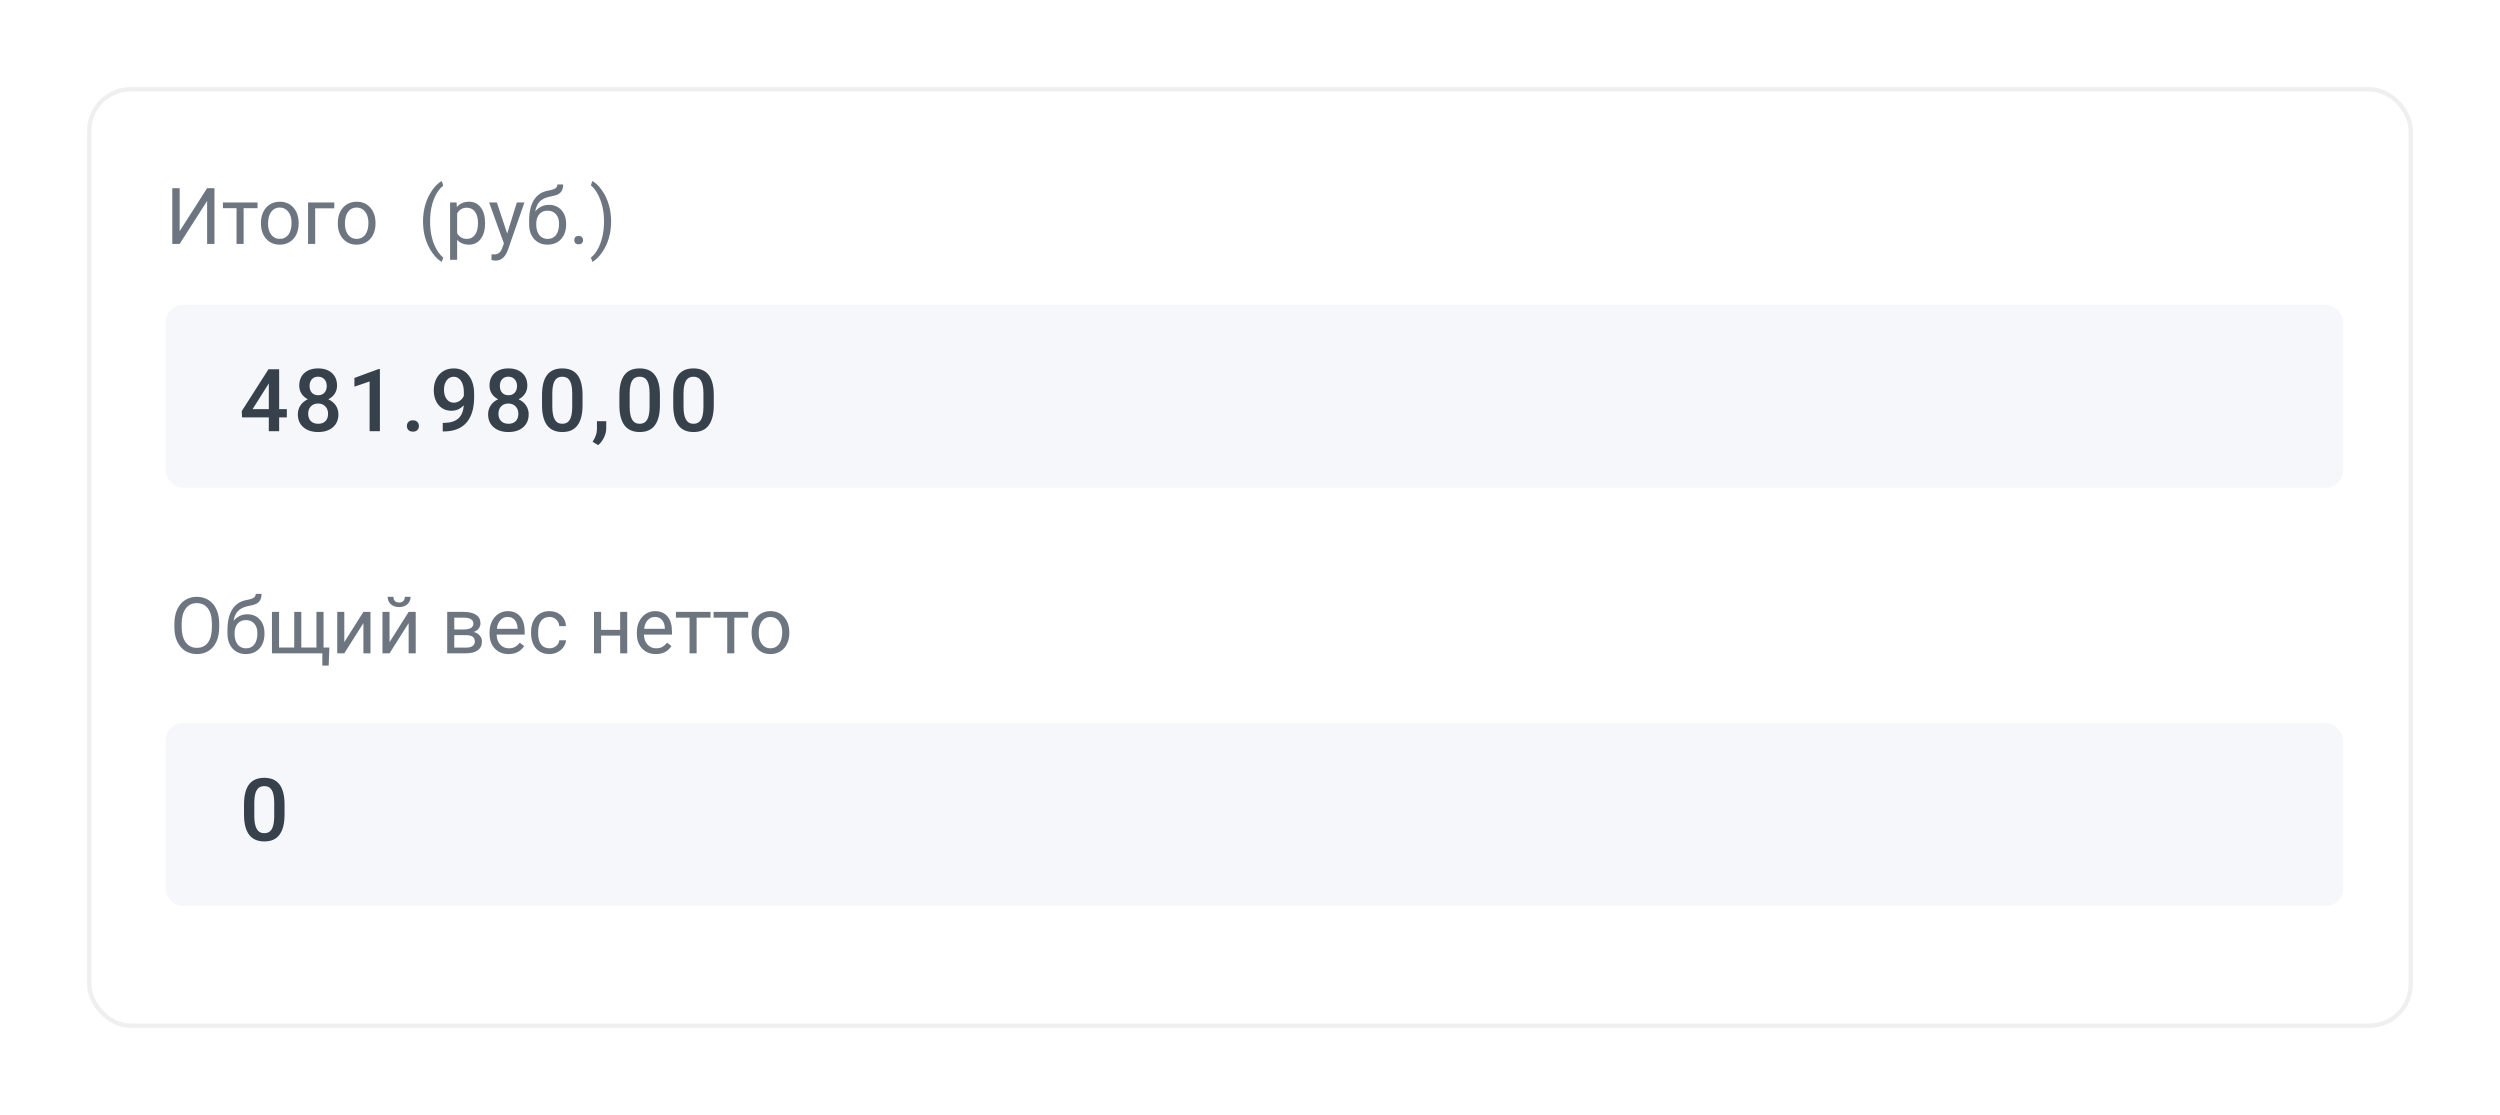 <?xml version="1.0" encoding="UTF-8"?> <svg xmlns="http://www.w3.org/2000/svg" width="574" height="256" viewBox="0 0 574 256" fill="none"> <g filter="url(#filter0_d)"> <rect x="20" y="15" width="534" height="216" rx="10" fill="white"></rect> <rect x="38" y="65" width="500" height="42" rx="4" fill="#F5F7FA"></rect> <rect x="38" y="161" width="500" height="42" rx="4" fill="#F5F7FA"></rect> <path d="M65.332 182.014C65.332 184.058 64.948 185.601 64.18 186.643C63.418 187.678 62.256 188.195 60.693 188.195C59.157 188.195 57.998 187.691 57.217 186.682C56.442 185.666 56.045 184.165 56.025 182.18V179.719C56.025 177.674 56.406 176.141 57.168 175.119C57.936 174.097 59.105 173.586 60.674 173.586C62.23 173.586 63.389 174.084 64.15 175.08C64.919 176.076 65.312 177.567 65.332 179.553V182.014ZM62.959 179.357C62.959 178.023 62.777 177.046 62.412 176.428C62.047 175.803 61.468 175.49 60.674 175.49C59.899 175.49 59.329 175.786 58.965 176.379C58.6 176.965 58.408 177.883 58.389 179.133V182.355C58.389 183.684 58.574 184.673 58.945 185.324C59.316 185.975 59.899 186.301 60.693 186.301C61.455 186.301 62.018 186.001 62.383 185.402C62.747 184.797 62.94 183.853 62.959 182.57V179.357Z" fill="#37414C"></path> <path d="M64.092 88.932H65.859V90.836H64.092V94H61.719V90.836H55.576L55.508 89.391L61.641 79.781H64.092V88.932ZM57.998 88.932H61.719V82.994L61.543 83.307L57.998 88.932ZM77.387 83.531C77.387 84.228 77.208 84.85 76.85 85.397C76.492 85.937 76.003 86.363 75.385 86.676C76.127 87.021 76.697 87.493 77.094 88.092C77.497 88.691 77.699 89.368 77.699 90.123C77.699 91.373 77.276 92.366 76.43 93.102C75.583 93.831 74.457 94.195 73.051 94.195C71.638 94.195 70.505 93.828 69.652 93.092C68.806 92.356 68.383 91.367 68.383 90.123C68.383 89.361 68.585 88.678 68.988 88.072C69.392 87.467 69.958 87.001 70.688 86.676C70.076 86.363 69.591 85.937 69.232 85.397C68.881 84.85 68.705 84.228 68.705 83.531C68.705 82.32 69.096 81.36 69.877 80.65C70.658 79.941 71.713 79.586 73.041 79.586C74.376 79.586 75.434 79.941 76.215 80.65C76.996 81.36 77.387 82.32 77.387 83.531ZM75.326 90.006C75.326 89.303 75.115 88.736 74.691 88.307C74.275 87.87 73.721 87.652 73.031 87.652C72.341 87.652 71.788 87.867 71.371 88.297C70.961 88.727 70.756 89.296 70.756 90.006C70.756 90.703 70.958 91.259 71.361 91.676C71.772 92.092 72.335 92.301 73.051 92.301C73.767 92.301 74.324 92.099 74.721 91.695C75.124 91.292 75.326 90.728 75.326 90.006ZM75.023 83.619C75.023 83.001 74.844 82.493 74.486 82.096C74.128 81.692 73.647 81.49 73.041 81.49C72.436 81.49 71.957 81.682 71.606 82.066C71.254 82.444 71.078 82.962 71.078 83.619C71.078 84.27 71.254 84.788 71.606 85.172C71.963 85.556 72.445 85.748 73.051 85.748C73.656 85.748 74.135 85.556 74.486 85.172C74.844 84.788 75.023 84.27 75.023 83.619ZM87.225 94H84.861V82.584L81.375 83.775V81.773L86.922 79.732H87.225V94ZM94.797 91.5C95.24 91.5 95.581 91.627 95.822 91.881C96.063 92.128 96.184 92.441 96.184 92.818C96.184 93.189 96.063 93.499 95.822 93.746C95.581 93.987 95.24 94.107 94.797 94.107C94.374 94.107 94.038 93.987 93.791 93.746C93.544 93.505 93.42 93.196 93.42 92.818C93.42 92.441 93.54 92.128 93.781 91.881C94.022 91.627 94.361 91.5 94.797 91.5ZM106.48 88.053C105.686 88.893 104.758 89.312 103.697 89.312C102.447 89.312 101.451 88.876 100.709 88.004C99.967 87.125 99.596 85.973 99.596 84.547C99.596 83.609 99.784 82.76 100.162 81.998C100.54 81.236 101.077 80.644 101.773 80.221C102.47 79.797 103.277 79.586 104.195 79.586C105.628 79.586 106.764 80.12 107.604 81.188C108.443 82.255 108.863 83.684 108.863 85.475V86.139C108.863 88.704 108.284 90.66 107.125 92.008C105.966 93.356 104.238 94.039 101.939 94.059H101.656V92.096H101.998C103.398 92.076 104.472 91.741 105.221 91.09C105.969 90.432 106.389 89.42 106.48 88.053ZM104.195 87.457C104.671 87.457 105.117 87.32 105.533 87.047C105.95 86.773 106.272 86.396 106.5 85.914V84.986C106.5 83.938 106.285 83.095 105.855 82.457C105.426 81.819 104.869 81.5 104.186 81.5C103.502 81.5 102.955 81.783 102.545 82.35C102.141 82.909 101.939 83.619 101.939 84.478C101.939 85.37 102.145 86.09 102.555 86.637C102.965 87.184 103.512 87.457 104.195 87.457ZM121.074 83.531C121.074 84.228 120.895 84.85 120.537 85.397C120.179 85.937 119.691 86.363 119.072 86.676C119.814 87.021 120.384 87.493 120.781 88.092C121.185 88.691 121.387 89.368 121.387 90.123C121.387 91.373 120.964 92.366 120.117 93.102C119.271 93.831 118.145 94.195 116.738 94.195C115.326 94.195 114.193 93.828 113.34 93.092C112.493 92.356 112.07 91.367 112.07 90.123C112.07 89.361 112.272 88.678 112.676 88.072C113.079 87.467 113.646 87.001 114.375 86.676C113.763 86.363 113.278 85.937 112.92 85.397C112.568 84.85 112.393 84.228 112.393 83.531C112.393 82.32 112.783 81.36 113.564 80.65C114.346 79.941 115.4 79.586 116.729 79.586C118.063 79.586 119.121 79.941 119.902 80.65C120.684 81.36 121.074 82.32 121.074 83.531ZM119.014 90.006C119.014 89.303 118.802 88.736 118.379 88.307C117.962 87.87 117.409 87.652 116.719 87.652C116.029 87.652 115.475 87.867 115.059 88.297C114.648 88.727 114.443 89.296 114.443 90.006C114.443 90.703 114.645 91.259 115.049 91.676C115.459 92.092 116.022 92.301 116.738 92.301C117.454 92.301 118.011 92.099 118.408 91.695C118.812 91.292 119.014 90.728 119.014 90.006ZM118.711 83.619C118.711 83.001 118.532 82.493 118.174 82.096C117.816 81.692 117.334 81.49 116.729 81.49C116.123 81.49 115.645 81.682 115.293 82.066C114.941 82.444 114.766 82.962 114.766 83.619C114.766 84.27 114.941 84.788 115.293 85.172C115.651 85.556 116.133 85.748 116.738 85.748C117.344 85.748 117.822 85.556 118.174 85.172C118.532 84.788 118.711 84.27 118.711 83.619ZM133.754 88.014C133.754 90.058 133.37 91.601 132.602 92.643C131.84 93.678 130.678 94.195 129.115 94.195C127.579 94.195 126.42 93.691 125.639 92.682C124.864 91.666 124.467 90.165 124.447 88.18V85.719C124.447 83.674 124.828 82.141 125.59 81.119C126.358 80.097 127.527 79.586 129.096 79.586C130.652 79.586 131.811 80.084 132.572 81.08C133.34 82.076 133.734 83.567 133.754 85.553V88.014ZM131.381 85.357C131.381 84.023 131.199 83.046 130.834 82.428C130.469 81.803 129.89 81.49 129.096 81.49C128.321 81.49 127.751 81.787 127.387 82.379C127.022 82.965 126.83 83.883 126.811 85.133V88.356C126.811 89.684 126.996 90.673 127.367 91.324C127.738 91.975 128.321 92.301 129.115 92.301C129.877 92.301 130.44 92.001 130.805 91.402C131.169 90.797 131.361 89.853 131.381 88.57V85.357ZM137.342 97.203L136.062 96.441C136.44 95.849 136.697 95.331 136.834 94.889C136.977 94.453 137.052 94.007 137.059 93.551V91.705H139.197L139.188 93.414C139.181 94.104 139.005 94.794 138.66 95.484C138.322 96.181 137.882 96.754 137.342 97.203ZM151.516 88.014C151.516 90.058 151.132 91.601 150.363 92.643C149.602 93.678 148.439 94.195 146.877 94.195C145.34 94.195 144.182 93.691 143.4 92.682C142.626 91.666 142.229 90.165 142.209 88.18V85.719C142.209 83.674 142.59 82.141 143.352 81.119C144.12 80.097 145.288 79.586 146.857 79.586C148.413 79.586 149.572 80.084 150.334 81.08C151.102 82.076 151.496 83.567 151.516 85.553V88.014ZM149.143 85.357C149.143 84.023 148.96 83.046 148.596 82.428C148.231 81.803 147.652 81.49 146.857 81.49C146.083 81.49 145.513 81.787 145.148 82.379C144.784 82.965 144.592 83.883 144.572 85.133V88.356C144.572 89.684 144.758 90.673 145.129 91.324C145.5 91.975 146.083 92.301 146.877 92.301C147.639 92.301 148.202 92.001 148.566 91.402C148.931 90.797 149.123 89.853 149.143 88.57V85.357ZM163.883 88.014C163.883 90.058 163.499 91.601 162.73 92.643C161.969 93.678 160.807 94.195 159.244 94.195C157.708 94.195 156.549 93.691 155.768 92.682C154.993 91.666 154.596 90.165 154.576 88.18V85.719C154.576 83.674 154.957 82.141 155.719 81.119C156.487 80.097 157.656 79.586 159.225 79.586C160.781 79.586 161.939 80.084 162.701 81.08C163.469 82.076 163.863 83.567 163.883 85.553V88.014ZM161.51 85.357C161.51 84.023 161.327 83.046 160.963 82.428C160.598 81.803 160.019 81.49 159.225 81.49C158.45 81.49 157.88 81.787 157.516 82.379C157.151 82.965 156.959 83.883 156.939 85.133V88.356C156.939 89.684 157.125 90.673 157.496 91.324C157.867 91.975 158.45 92.301 159.244 92.301C160.006 92.301 160.569 92.001 160.934 91.402C161.298 90.797 161.49 89.853 161.51 88.57V85.357Z" fill="#37414C"></path> <path d="M50.329 139.015C50.329 140.269 50.118 141.364 49.696 142.302C49.274 143.233 48.677 143.945 47.903 144.438C47.13 144.93 46.227 145.176 45.196 145.176C44.188 145.176 43.295 144.93 42.516 144.438C41.736 143.939 41.13 143.233 40.696 142.319C40.269 141.399 40.049 140.336 40.037 139.129V138.206C40.037 136.976 40.251 135.889 40.679 134.945C41.106 134.002 41.71 133.281 42.489 132.783C43.274 132.279 44.171 132.027 45.179 132.027C46.204 132.027 47.106 132.276 47.886 132.774C48.671 133.267 49.274 133.984 49.696 134.928C50.118 135.865 50.329 136.958 50.329 138.206V139.015ZM48.65 138.188C48.65 136.671 48.346 135.508 47.736 134.699C47.127 133.885 46.274 133.478 45.179 133.478C44.112 133.478 43.272 133.885 42.656 134.699C42.047 135.508 41.733 136.633 41.716 138.074V139.015C41.716 140.485 42.023 141.643 42.639 142.486C43.26 143.324 44.112 143.743 45.196 143.743C46.286 143.743 47.13 143.348 47.727 142.557C48.325 141.76 48.633 140.62 48.65 139.138V138.188ZM56.78 136.035C57.976 136.035 58.931 136.437 59.645 137.239C60.366 138.036 60.727 139.088 60.727 140.395V140.544C60.727 141.44 60.554 142.243 60.208 142.952C59.862 143.655 59.364 144.203 58.714 144.596C58.069 144.982 57.325 145.176 56.481 145.176C55.204 145.176 54.176 144.751 53.397 143.901C52.617 143.046 52.227 141.9 52.227 140.465V139.674C52.227 137.676 52.597 136.088 53.335 134.91C54.079 133.732 55.175 133.015 56.622 132.757C57.442 132.61 57.996 132.432 58.283 132.221C58.57 132.01 58.714 131.72 58.714 131.351H60.05C60.05 132.083 59.883 132.654 59.549 133.064C59.221 133.475 58.693 133.765 57.967 133.935L56.754 134.207C55.787 134.436 55.06 134.822 54.574 135.367C54.094 135.906 53.78 136.627 53.634 137.529C54.495 136.533 55.544 136.035 56.78 136.035ZM56.464 137.371C55.667 137.371 55.034 137.641 54.565 138.18C54.097 138.713 53.862 139.454 53.862 140.403V140.544C53.862 141.563 54.097 142.372 54.565 142.97C55.04 143.562 55.679 143.857 56.481 143.857C57.29 143.857 57.929 143.559 58.398 142.961C58.866 142.363 59.101 141.49 59.101 140.342C59.101 139.445 58.863 138.728 58.389 138.188C57.92 137.644 57.278 137.371 56.464 137.371ZM64.075 135.49V143.673H67.556V135.49H69.182V143.673H72.653V135.49H74.288V143.673H75.624L75.466 147.821H74.007V145H62.44V135.49H64.075ZM83.438 135.49H85.064V145H83.438V138.065L79.052 145H77.426V135.49H79.052V142.434L83.438 135.49ZM93.826 135.49H95.452V145H93.826V138.065L89.44 145H87.814V135.49H89.44V142.434L93.826 135.49ZM94.266 132.027C94.266 132.736 94.022 133.308 93.536 133.741C93.056 134.169 92.423 134.383 91.638 134.383C90.853 134.383 90.217 134.166 89.731 133.732C89.244 133.299 89.001 132.73 89.001 132.027H90.328C90.328 132.438 90.439 132.76 90.662 132.994C90.885 133.223 91.21 133.337 91.638 133.337C92.048 133.337 92.367 133.223 92.596 132.994C92.83 132.766 92.947 132.443 92.947 132.027H94.266ZM102.677 145V135.49H106.386C107.651 135.49 108.621 135.713 109.295 136.158C109.975 136.598 110.314 137.245 110.314 138.101C110.314 138.54 110.183 138.938 109.919 139.296C109.655 139.647 109.266 139.917 108.75 140.104C109.324 140.239 109.784 140.503 110.13 140.896C110.481 141.288 110.657 141.757 110.657 142.302C110.657 143.175 110.335 143.843 109.69 144.306C109.052 144.769 108.146 145 106.975 145H102.677ZM104.303 140.825V143.69H106.992C107.672 143.69 108.179 143.564 108.513 143.312C108.853 143.061 109.022 142.706 109.022 142.249C109.022 141.3 108.325 140.825 106.931 140.825H104.303ZM104.303 139.524H106.403C107.927 139.524 108.688 139.079 108.688 138.188C108.688 137.298 107.968 136.838 106.526 136.809H104.303V139.524ZM116.757 145.176C115.468 145.176 114.419 144.754 113.61 143.91C112.802 143.061 112.397 141.927 112.397 140.509V140.21C112.397 139.267 112.576 138.426 112.934 137.688C113.297 136.943 113.801 136.363 114.445 135.947C115.096 135.525 115.799 135.314 116.555 135.314C117.791 135.314 118.752 135.722 119.438 136.536C120.123 137.351 120.466 138.517 120.466 140.034V140.711H114.023C114.047 141.648 114.319 142.407 114.841 142.987C115.368 143.562 116.036 143.849 116.845 143.849C117.419 143.849 117.905 143.731 118.304 143.497C118.702 143.263 119.051 142.952 119.35 142.565L120.343 143.339C119.546 144.563 118.351 145.176 116.757 145.176ZM116.555 136.65C115.898 136.65 115.348 136.891 114.902 137.371C114.457 137.846 114.182 138.514 114.076 139.375H118.84V139.252C118.793 138.426 118.57 137.787 118.172 137.336C117.773 136.879 117.234 136.65 116.555 136.65ZM126.17 143.849C126.75 143.849 127.257 143.673 127.69 143.321C128.124 142.97 128.364 142.53 128.411 142.003H129.949C129.92 142.548 129.732 143.066 129.387 143.559C129.041 144.051 128.578 144.443 127.998 144.736C127.424 145.029 126.814 145.176 126.17 145.176C124.875 145.176 123.844 144.745 123.076 143.884C122.314 143.017 121.934 141.833 121.934 140.333V140.061C121.934 139.135 122.104 138.312 122.443 137.591C122.783 136.87 123.27 136.311 123.902 135.912C124.541 135.514 125.294 135.314 126.161 135.314C127.228 135.314 128.112 135.634 128.815 136.272C129.524 136.911 129.902 137.74 129.949 138.76H128.411C128.364 138.145 128.13 137.641 127.708 137.248C127.292 136.85 126.776 136.65 126.161 136.65C125.335 136.65 124.693 136.949 124.236 137.547C123.785 138.139 123.56 138.997 123.56 140.122V140.43C123.56 141.525 123.785 142.369 124.236 142.961C124.688 143.553 125.332 143.849 126.17 143.849ZM144.012 145H142.386V140.939H138.018V145H136.383V135.49H138.018V139.612H142.386V135.49H144.012V145ZM150.577 145.176C149.288 145.176 148.239 144.754 147.431 143.91C146.622 143.061 146.218 141.927 146.218 140.509V140.21C146.218 139.267 146.396 138.426 146.754 137.688C147.117 136.943 147.621 136.363 148.266 135.947C148.916 135.525 149.619 135.314 150.375 135.314C151.611 135.314 152.572 135.722 153.258 136.536C153.943 137.351 154.286 138.517 154.286 140.034V140.711H147.844C147.867 141.648 148.14 142.407 148.661 142.987C149.188 143.562 149.856 143.849 150.665 143.849C151.239 143.849 151.726 143.731 152.124 143.497C152.522 143.263 152.871 142.952 153.17 142.565L154.163 143.339C153.366 144.563 152.171 145.176 150.577 145.176ZM150.375 136.65C149.719 136.65 149.168 136.891 148.723 137.371C148.277 137.846 148.002 138.514 147.896 139.375H152.66V139.252C152.613 138.426 152.391 137.787 151.992 137.336C151.594 136.879 151.055 136.65 150.375 136.65ZM163.137 136.809H159.946V145H158.32V136.809H155.191V135.49H163.137V136.809ZM171.785 136.809H168.595V145H166.969V136.809H163.84V135.49H171.785V136.809ZM172.567 140.157C172.567 139.226 172.749 138.388 173.112 137.644C173.481 136.899 173.991 136.325 174.642 135.921C175.298 135.517 176.045 135.314 176.883 135.314C178.178 135.314 179.224 135.763 180.021 136.659C180.823 137.556 181.225 138.748 181.225 140.236V140.351C181.225 141.276 181.046 142.108 180.688 142.847C180.337 143.579 179.83 144.15 179.168 144.561C178.512 144.971 177.756 145.176 176.9 145.176C175.611 145.176 174.565 144.728 173.763 143.831C172.966 142.935 172.567 141.748 172.567 140.271V140.157ZM174.202 140.351C174.202 141.405 174.445 142.252 174.932 142.891C175.424 143.529 176.08 143.849 176.9 143.849C177.727 143.849 178.383 143.526 178.869 142.882C179.355 142.231 179.599 141.323 179.599 140.157C179.599 139.114 179.35 138.271 178.852 137.626C178.359 136.976 177.703 136.65 176.883 136.65C176.08 136.65 175.433 136.97 174.94 137.608C174.448 138.247 174.202 139.161 174.202 140.351Z" fill="#6D7680"></path> <path d="M47.554 38.203H49.241V51H47.554V41.139L41.252 51H39.556V38.203H41.252V48.065L47.554 38.203ZM59.129 42.809H55.938V51H54.312V42.809H51.184V41.49H59.129V42.809ZM59.911 46.157C59.911 45.226 60.093 44.388 60.456 43.644C60.825 42.899 61.335 42.325 61.985 41.921C62.642 41.517 63.389 41.315 64.227 41.315C65.522 41.315 66.567 41.763 67.364 42.659C68.167 43.556 68.568 44.748 68.568 46.236V46.351C68.568 47.276 68.39 48.108 68.032 48.847C67.681 49.579 67.174 50.15 66.512 50.56C65.856 50.971 65.1 51.176 64.244 51.176C62.955 51.176 61.909 50.727 61.106 49.831C60.31 48.935 59.911 47.748 59.911 46.272V46.157ZM61.546 46.351C61.546 47.405 61.789 48.252 62.275 48.891C62.768 49.529 63.424 49.849 64.244 49.849C65.07 49.849 65.727 49.526 66.213 48.882C66.699 48.231 66.942 47.323 66.942 46.157C66.942 45.114 66.693 44.27 66.195 43.626C65.703 42.976 65.047 42.65 64.227 42.65C63.424 42.65 62.776 42.97 62.284 43.608C61.792 44.247 61.546 45.161 61.546 46.351ZM76.751 42.835H72.365V51H70.731V41.49H76.751V42.835ZM77.56 46.157C77.56 45.226 77.741 44.388 78.105 43.644C78.474 42.899 78.983 42.325 79.634 41.921C80.29 41.517 81.037 41.315 81.875 41.315C83.17 41.315 84.216 41.763 85.013 42.659C85.815 43.556 86.217 44.748 86.217 46.236V46.351C86.217 47.276 86.038 48.108 85.681 48.847C85.329 49.579 84.822 50.15 84.16 50.56C83.504 50.971 82.748 51.176 81.893 51.176C80.603 51.176 79.558 50.727 78.755 49.831C77.958 48.935 77.56 47.748 77.56 46.272V46.157ZM79.194 46.351C79.194 47.405 79.438 48.252 79.924 48.891C80.416 49.529 81.072 49.849 81.893 49.849C82.719 49.849 83.375 49.526 83.861 48.882C84.348 48.231 84.591 47.323 84.591 46.157C84.591 45.114 84.342 44.27 83.844 43.626C83.352 42.976 82.695 42.65 81.875 42.65C81.072 42.65 80.425 42.97 79.933 43.608C79.44 44.247 79.194 45.161 79.194 46.351ZM97.124 45.806C97.124 44.481 97.3 43.21 97.651 41.991C98.009 40.773 98.539 39.665 99.242 38.669C99.945 37.673 100.675 36.97 101.431 36.56L101.765 37.632C100.909 38.288 100.206 39.29 99.655 40.638C99.11 41.985 98.811 43.494 98.759 45.164L98.75 45.911C98.75 48.173 99.163 50.136 99.989 51.8C100.487 52.796 101.079 53.575 101.765 54.138L101.431 55.131C100.651 54.697 99.907 53.971 99.198 52.951C97.815 50.959 97.124 48.577 97.124 45.806ZM111.371 46.351C111.371 47.798 111.04 48.964 110.378 49.849C109.716 50.733 108.819 51.176 107.688 51.176C106.534 51.176 105.626 50.81 104.964 50.077V54.656H103.338V41.49H104.823L104.902 42.545C105.564 41.725 106.484 41.315 107.662 41.315C108.805 41.315 109.707 41.745 110.369 42.606C111.037 43.468 111.371 44.666 111.371 46.201V46.351ZM109.745 46.166C109.745 45.094 109.517 44.247 109.06 43.626C108.603 43.005 107.976 42.694 107.179 42.694C106.194 42.694 105.456 43.131 104.964 44.004V48.548C105.45 49.415 106.194 49.849 107.196 49.849C107.976 49.849 108.594 49.541 109.051 48.926C109.514 48.305 109.745 47.385 109.745 46.166ZM116.451 48.618L118.666 41.49H120.406L116.583 52.468C115.991 54.05 115.051 54.841 113.762 54.841L113.454 54.815L112.848 54.7V53.382L113.287 53.417C113.838 53.417 114.266 53.306 114.57 53.083C114.881 52.86 115.136 52.453 115.335 51.861L115.695 50.895L112.303 41.49H114.078L116.451 48.618ZM126.04 42.035C127.235 42.035 128.19 42.437 128.905 43.239C129.626 44.036 129.986 45.088 129.986 46.395V46.544C129.986 47.44 129.813 48.243 129.468 48.952C129.122 49.655 128.624 50.203 127.974 50.596C127.329 50.982 126.585 51.176 125.741 51.176C124.464 51.176 123.436 50.751 122.656 49.901C121.877 49.046 121.487 47.9 121.487 46.465V45.674C121.487 43.676 121.856 42.088 122.595 40.91C123.339 39.732 124.435 39.015 125.882 38.757C126.702 38.61 127.256 38.432 127.543 38.221C127.83 38.01 127.974 37.72 127.974 37.351H129.31C129.31 38.083 129.143 38.654 128.809 39.065C128.48 39.475 127.953 39.765 127.227 39.935L126.014 40.207C125.047 40.435 124.32 40.822 123.834 41.367C123.354 41.906 123.04 42.627 122.894 43.529C123.755 42.533 124.804 42.035 126.04 42.035ZM125.724 43.371C124.927 43.371 124.294 43.641 123.825 44.18C123.356 44.713 123.122 45.454 123.122 46.403V46.544C123.122 47.563 123.356 48.372 123.825 48.97C124.3 49.562 124.938 49.857 125.741 49.857C126.55 49.857 127.188 49.559 127.657 48.961C128.126 48.363 128.36 47.49 128.36 46.342C128.36 45.445 128.123 44.727 127.648 44.188C127.18 43.644 126.538 43.371 125.724 43.371ZM131.85 50.148C131.85 49.866 131.932 49.632 132.096 49.444C132.266 49.257 132.518 49.163 132.852 49.163C133.186 49.163 133.438 49.257 133.607 49.444C133.783 49.632 133.871 49.866 133.871 50.148C133.871 50.417 133.783 50.643 133.607 50.824C133.438 51.006 133.186 51.097 132.852 51.097C132.518 51.097 132.266 51.006 132.096 50.824C131.932 50.643 131.85 50.417 131.85 50.148ZM140.313 45.894C140.313 47.2 140.141 48.454 139.795 49.655C139.455 50.851 138.931 51.955 138.222 52.969C137.519 53.982 136.78 54.703 136.007 55.131L135.664 54.138C136.566 53.446 137.29 52.374 137.835 50.921C138.386 49.462 138.667 47.845 138.679 46.069V45.788C138.679 44.558 138.55 43.415 138.292 42.36C138.034 41.3 137.674 40.351 137.211 39.513C136.754 38.675 136.238 38.022 135.664 37.553L136.007 36.56C136.78 36.987 137.516 37.702 138.213 38.704C138.916 39.706 139.44 40.81 139.786 42.018C140.138 43.225 140.313 44.517 140.313 45.894Z" fill="#6D7680"></path> <rect x="20.5" y="15.5" width="533" height="215" rx="9.5" stroke="#EFEFEF"></rect> </g> <defs> <filter id="filter0_d" x="0" y="0" width="574" height="256" filterUnits="userSpaceOnUse" color-interpolation-filters="sRGB"> <feFlood flood-opacity="0" result="BackgroundImageFix"></feFlood> <feColorMatrix in="SourceAlpha" type="matrix" values="0 0 0 0 0 0 0 0 0 0 0 0 0 0 0 0 0 0 127 0"></feColorMatrix> <feOffset dy="5"></feOffset> <feGaussianBlur stdDeviation="10"></feGaussianBlur> <feColorMatrix type="matrix" values="0 0 0 0 0.863 0 0 0 0 0.863 0 0 0 0 0.863 0 0 0 0.5 0"></feColorMatrix> <feBlend mode="normal" in2="BackgroundImageFix" result="effect1_dropShadow"></feBlend> <feBlend mode="normal" in="SourceGraphic" in2="effect1_dropShadow" result="shape"></feBlend> </filter> </defs> </svg> 